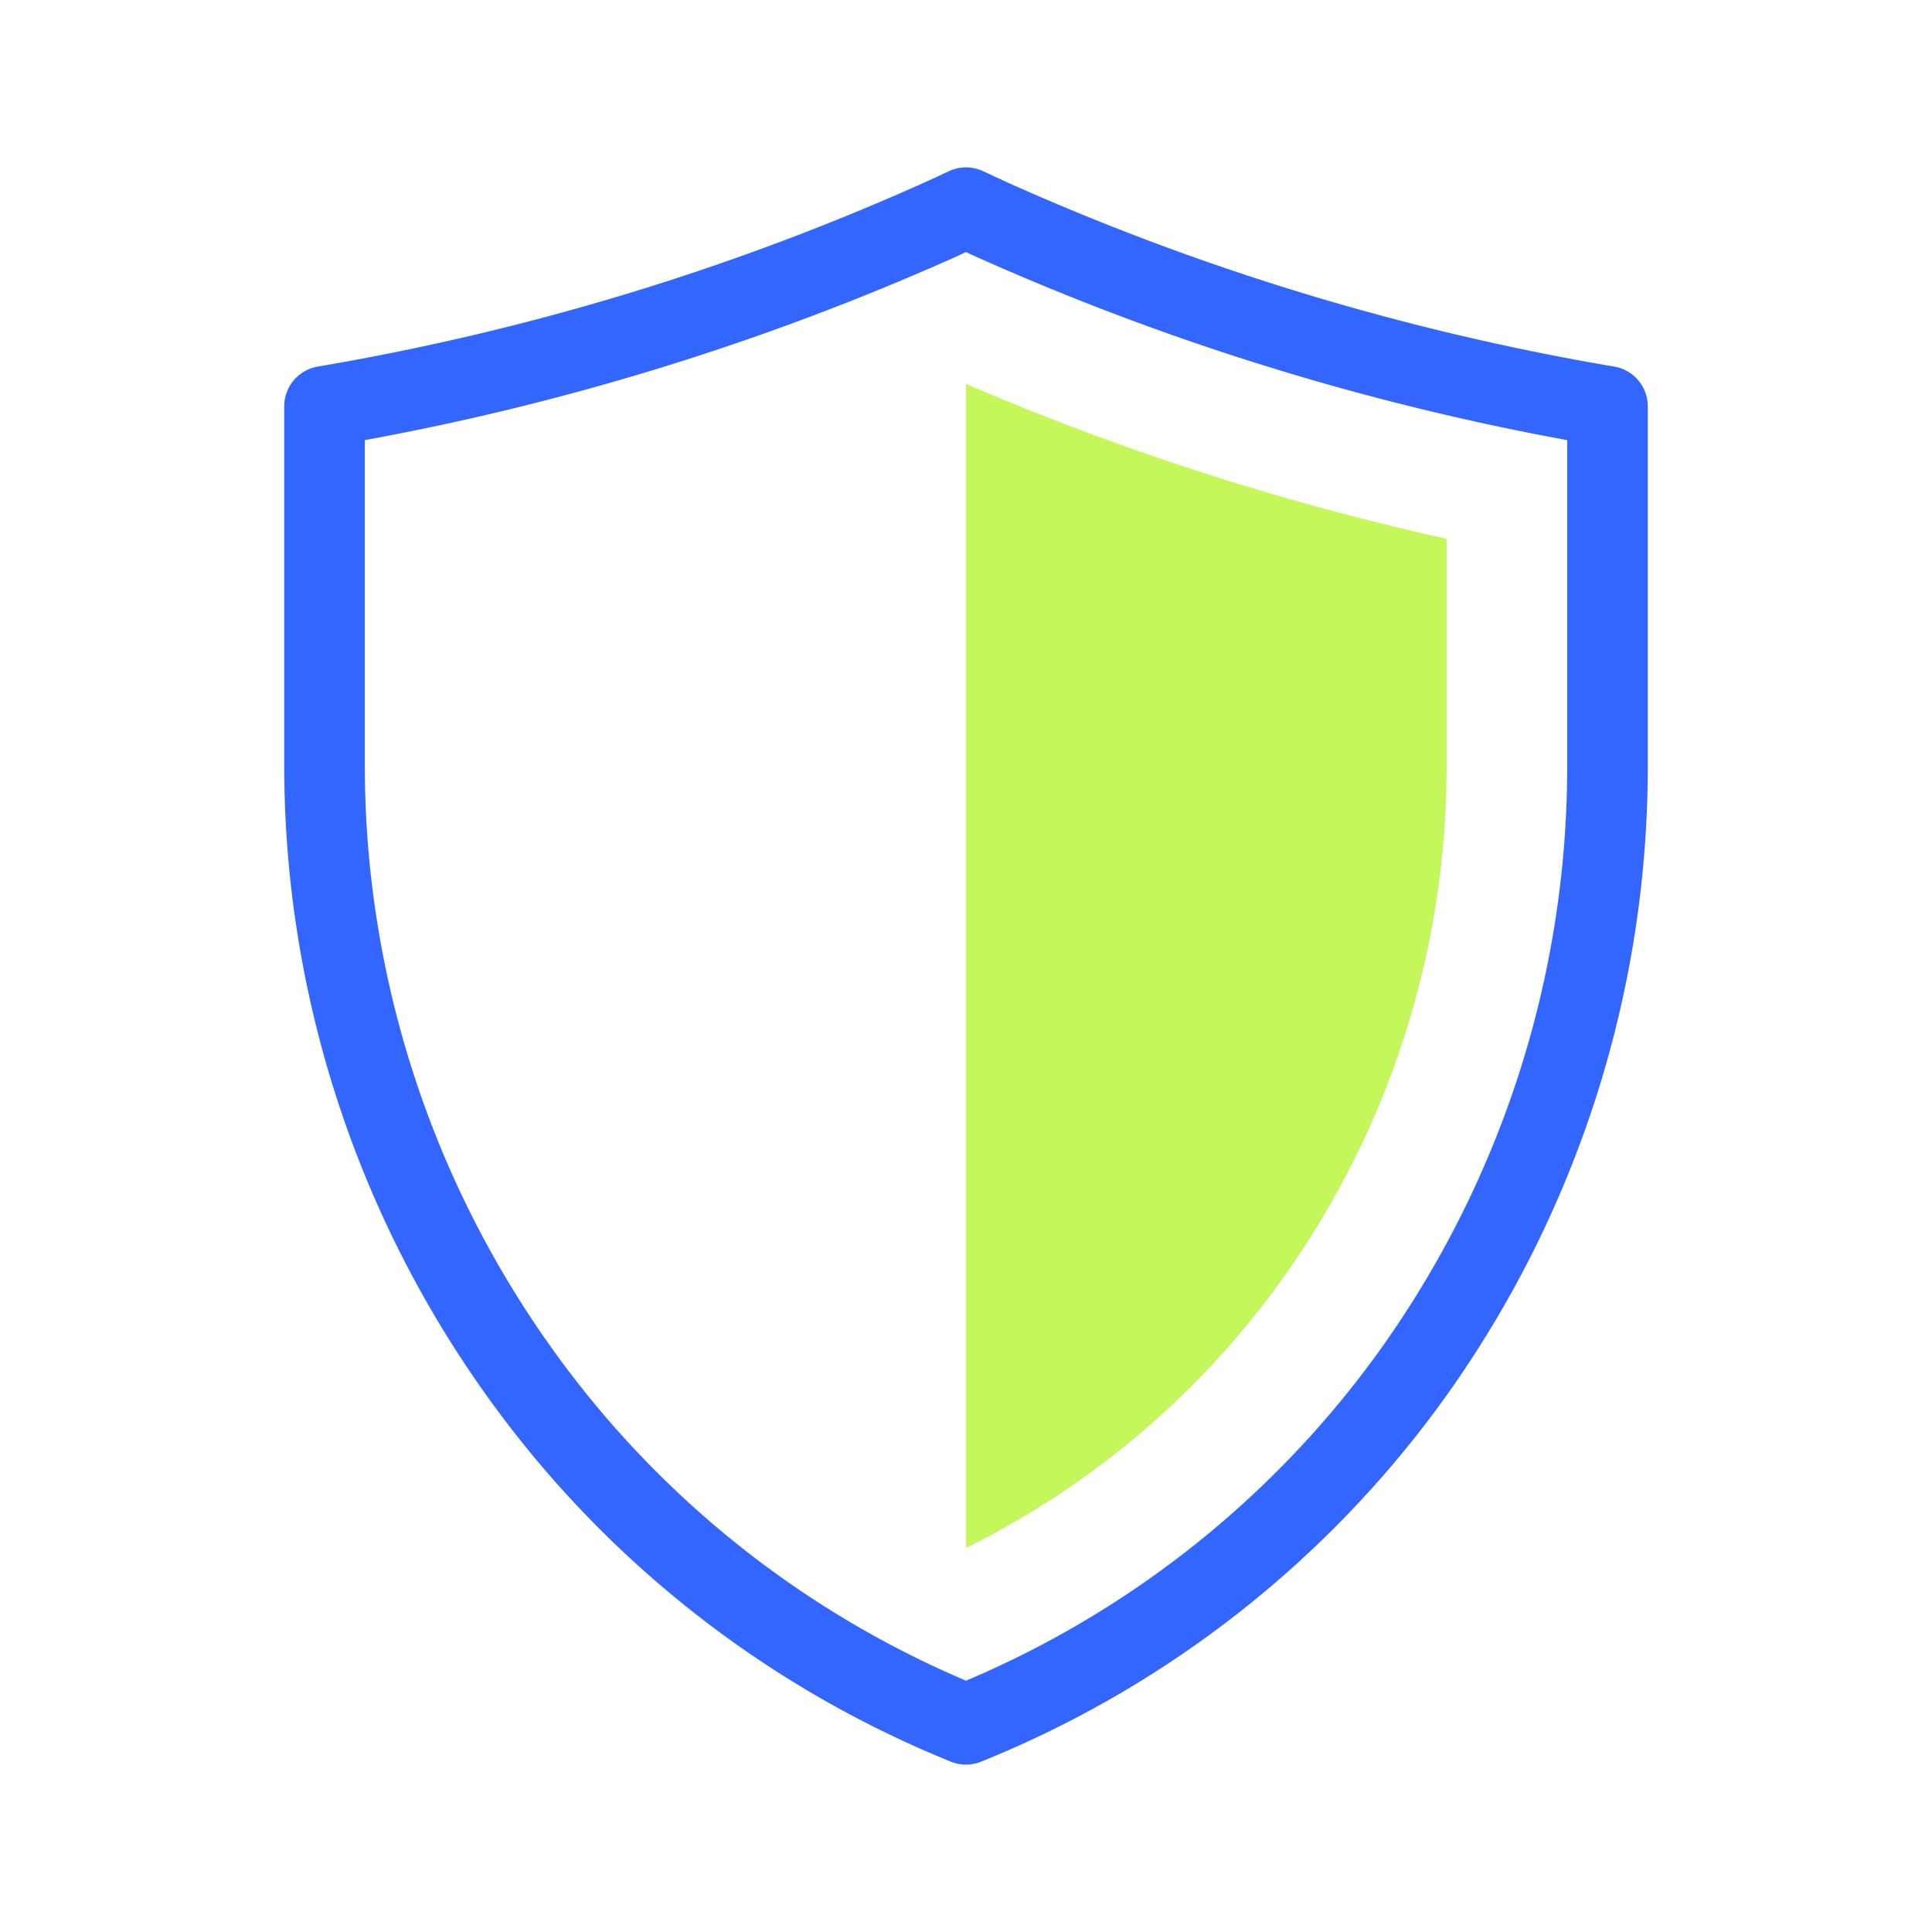 <svg xmlns="http://www.w3.org/2000/svg" width="64" height="64" viewBox="0 0 64 64"><g id="Layer_2" data-name="Layer 2"><g id="Icons"><path d="M42.5,42.34a29.1,29.1,0,0,0,5.42-17V17.85A89.59,89.59,0,0,1,32,12.72V51.28h0A28.32,28.32,0,0,0,42.5,42.34Z" fill="#c4f759"/><path d="M32.82,7.26,32,6.88l-.82.38a84.45,84.45,0,0,1-20.43,6.2V25.39a34.56,34.56,0,0,0,6.41,20A33.74,33.74,0,0,0,32,57.12,33.74,33.74,0,0,0,46.84,45.44a34.56,34.56,0,0,0,6.41-20V13.46A84.45,84.45,0,0,1,32.82,7.26Z" fill="none" stroke="#36f" stroke-linecap="round" stroke-linejoin="round" stroke-width="2.67"/><rect width="64" height="64" fill="none"/></g></g></svg>